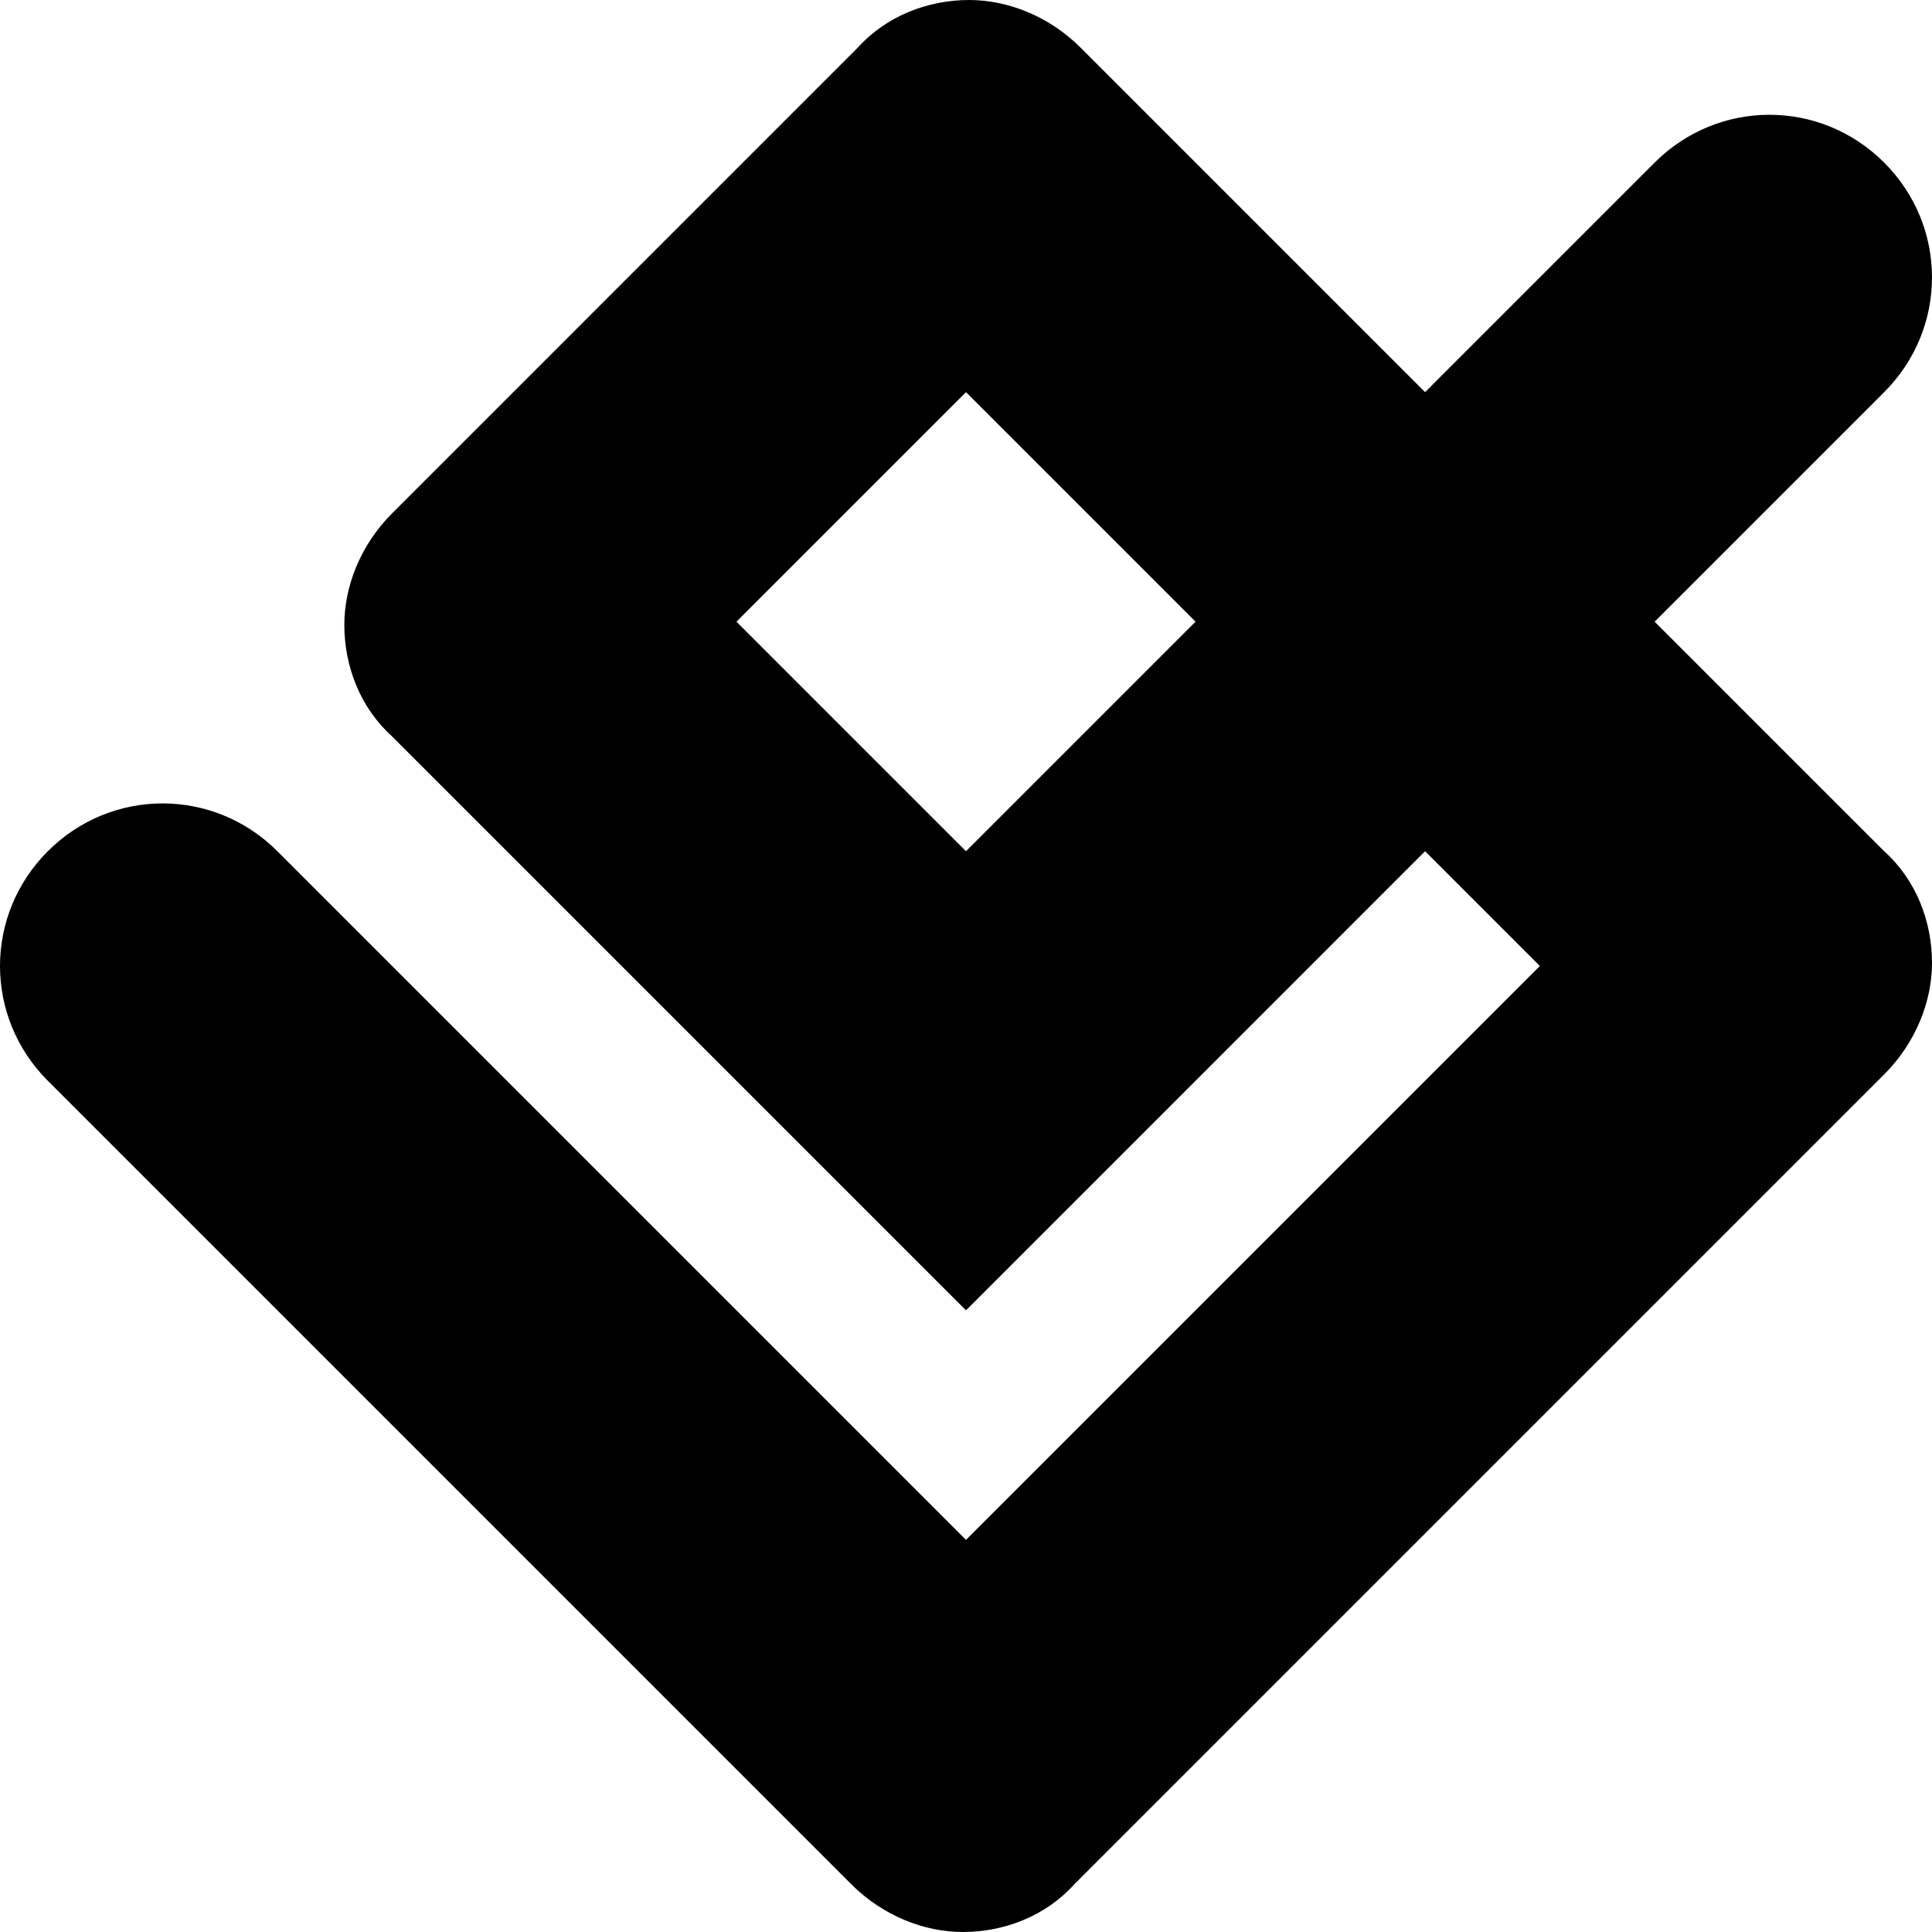 <svg width="100" height="100" viewBox="0 0 100 100" fill="none" xmlns="http://www.w3.org/2000/svg">
<g clip-path="url(#clip0_1306_199)">
<path d="M85.644 8.416L79.703 14.356L73.762 20.297L64.851 11.386L55.941 2.475C54.29 0.825 52.145 0 50.165 0C48.02 0 45.875 0.825 44.389 2.475L32.343 14.521L20.297 26.568C18.647 28.218 17.822 30.363 17.822 32.343C17.822 34.488 18.647 36.634 20.297 38.119L35.148 52.97L50 67.822L61.881 55.941L73.762 44.059L76.733 47.03L79.703 50L64.851 64.852L50 79.703L32.178 61.881L14.357 44.059C12.706 42.409 10.561 41.584 8.416 41.584C6.271 41.584 4.125 42.409 2.475 44.059C0.825 45.71 0 47.855 0 50C0 52.145 0.825 54.291 2.475 55.941L23.267 76.733L44.059 97.525C45.709 99.175 47.855 100 49.835 100C51.98 100 54.126 99.175 55.611 97.525L76.568 76.568L97.525 55.611C99.175 53.96 100 51.815 100 49.835C100 47.69 99.175 45.545 97.525 44.059L91.584 38.119L85.644 32.178L91.584 26.238L97.525 20.297C99.175 18.647 100 16.502 100 14.356C100 12.211 99.175 10.066 97.525 8.416C95.875 6.766 93.73 5.941 91.584 5.941C89.439 5.941 87.294 6.766 85.644 8.416ZM50 44.059L44.059 38.119L38.119 32.178L44.059 26.238L50 20.297L55.941 26.238L61.881 32.178L55.941 38.119L50 44.059Z" fill="black"/>
</g>
<defs>
<clipPath id="clip0_1306_199">
<rect width="100" height="100" fill="white"/>
</clipPath>
</defs>
</svg>
